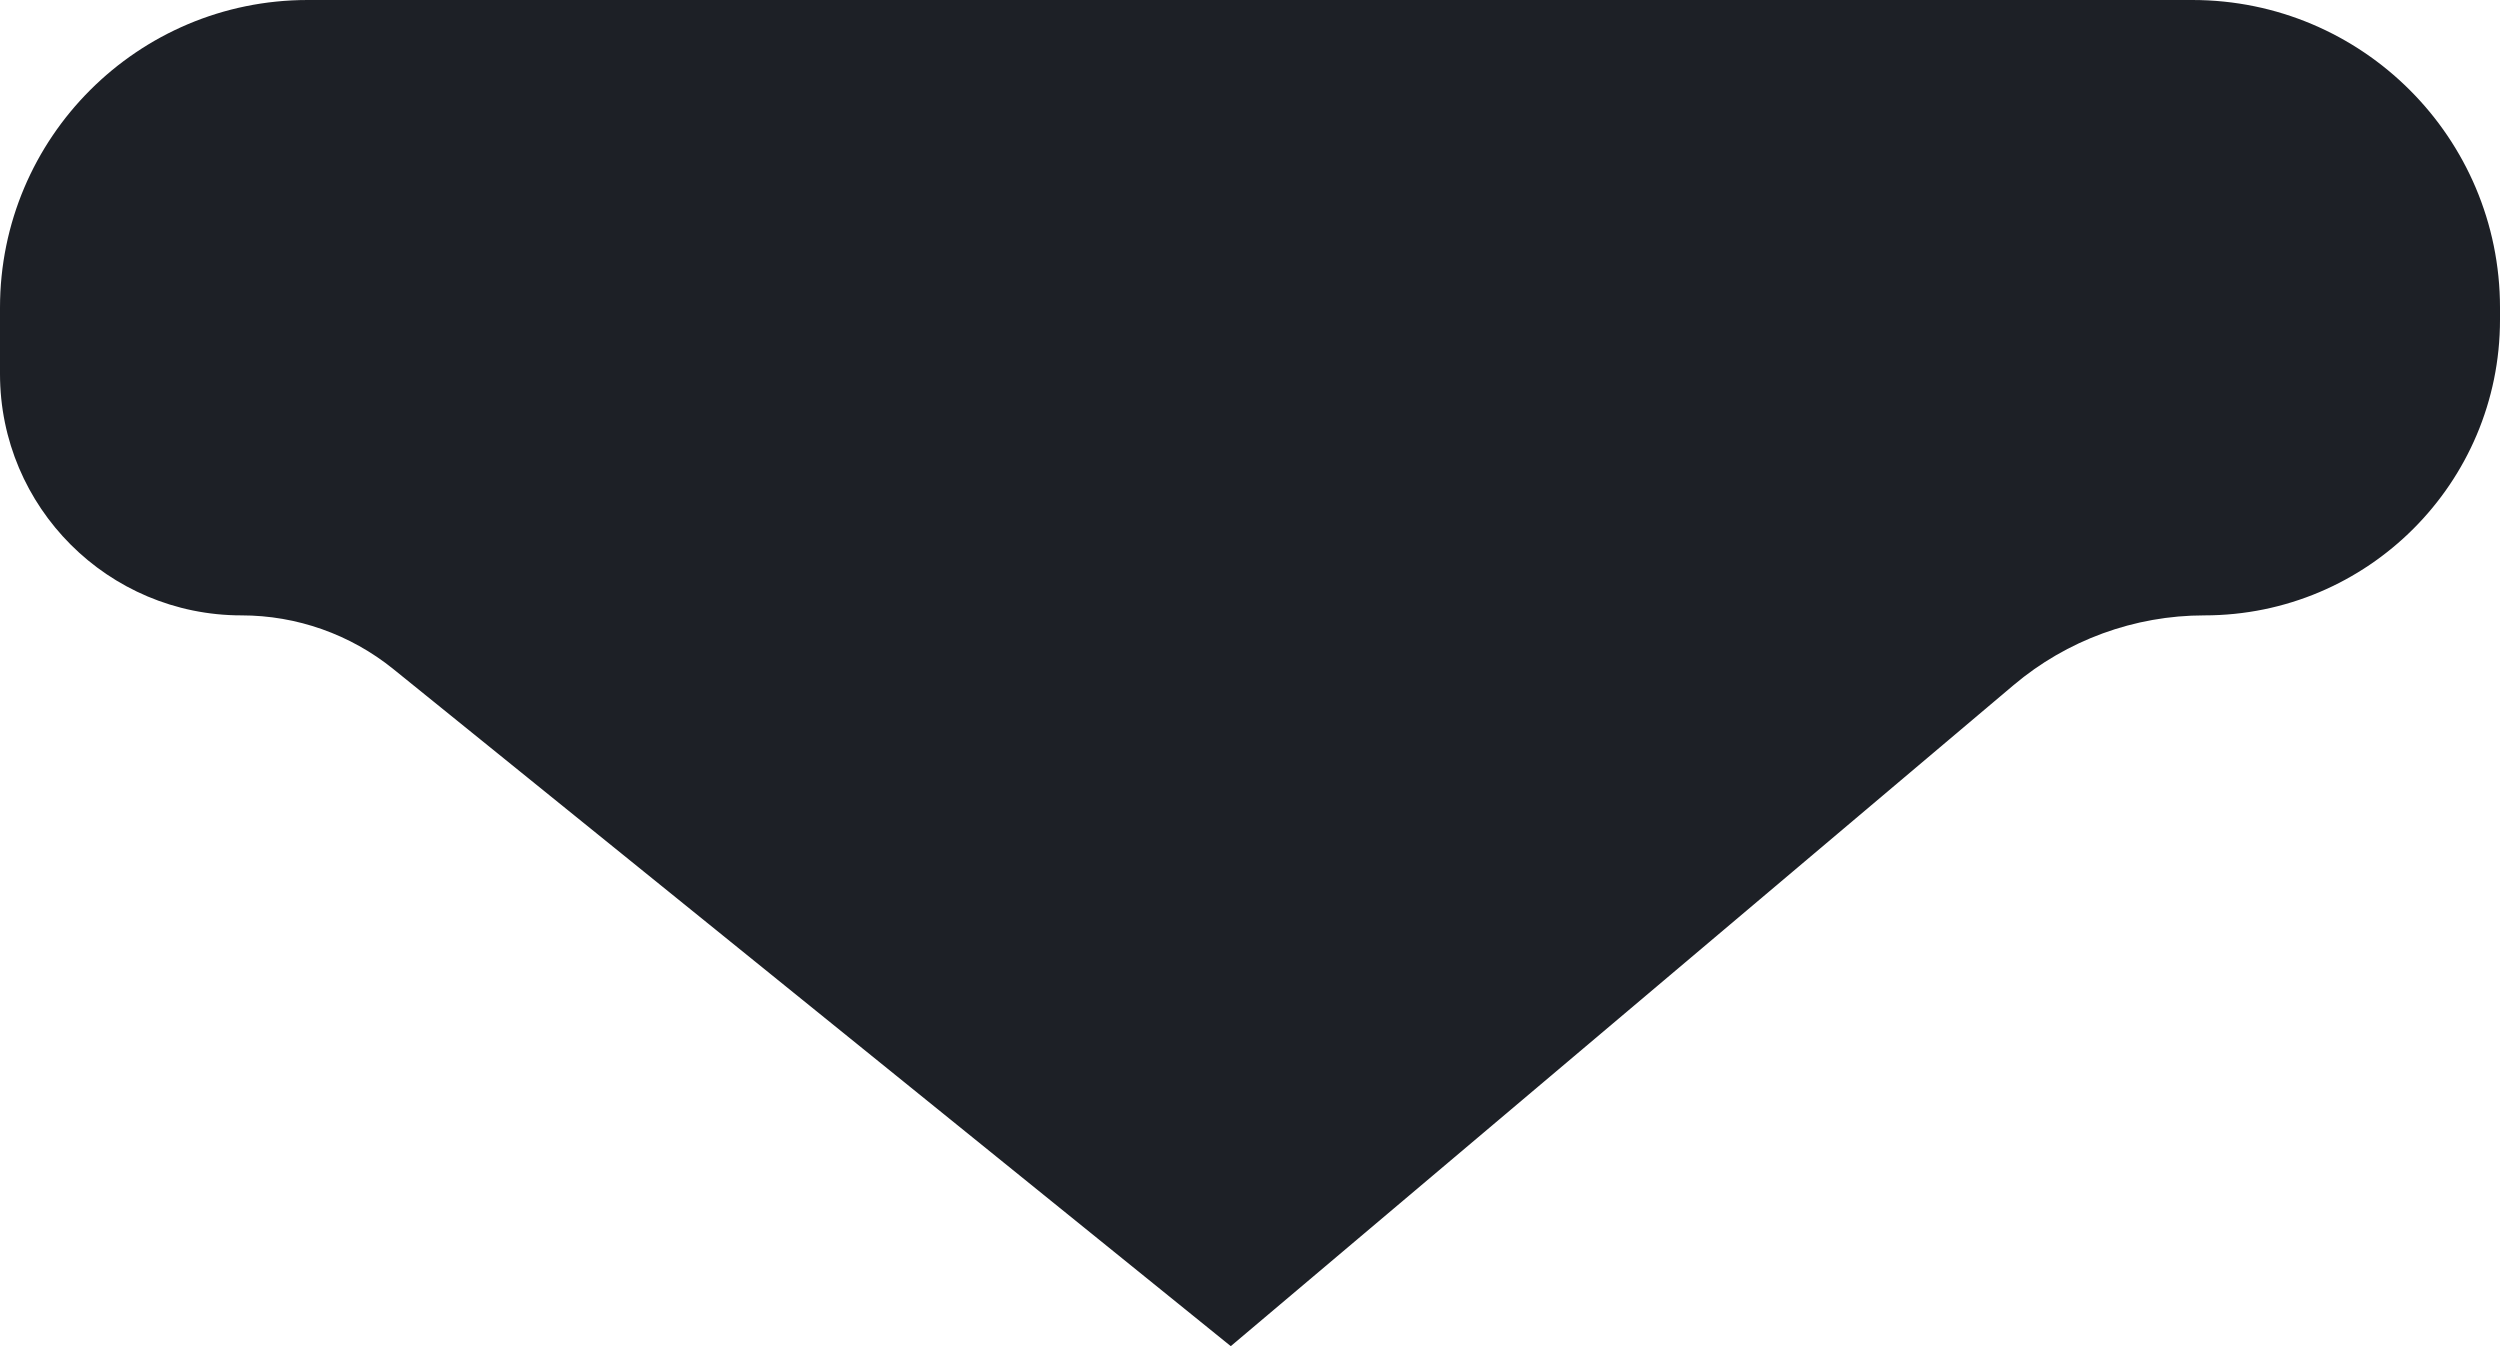 <svg width="65" height="35" viewBox="0 0 65 35" fill="none" xmlns="http://www.w3.org/2000/svg">
<path d="M0 8C0 3.582 3.582 0 8 0H57C61.418 0 65 3.582 65 8V8.312C65 12.558 61.558 16 57.312 16V16C55.496 16 53.739 16.643 52.352 17.814L32 35L10.227 17.396C9.11 16.493 7.716 16 6.279 16V16C2.811 16 0 13.189 0 9.721V8Z" fill="#1D2026"/>
</svg>
